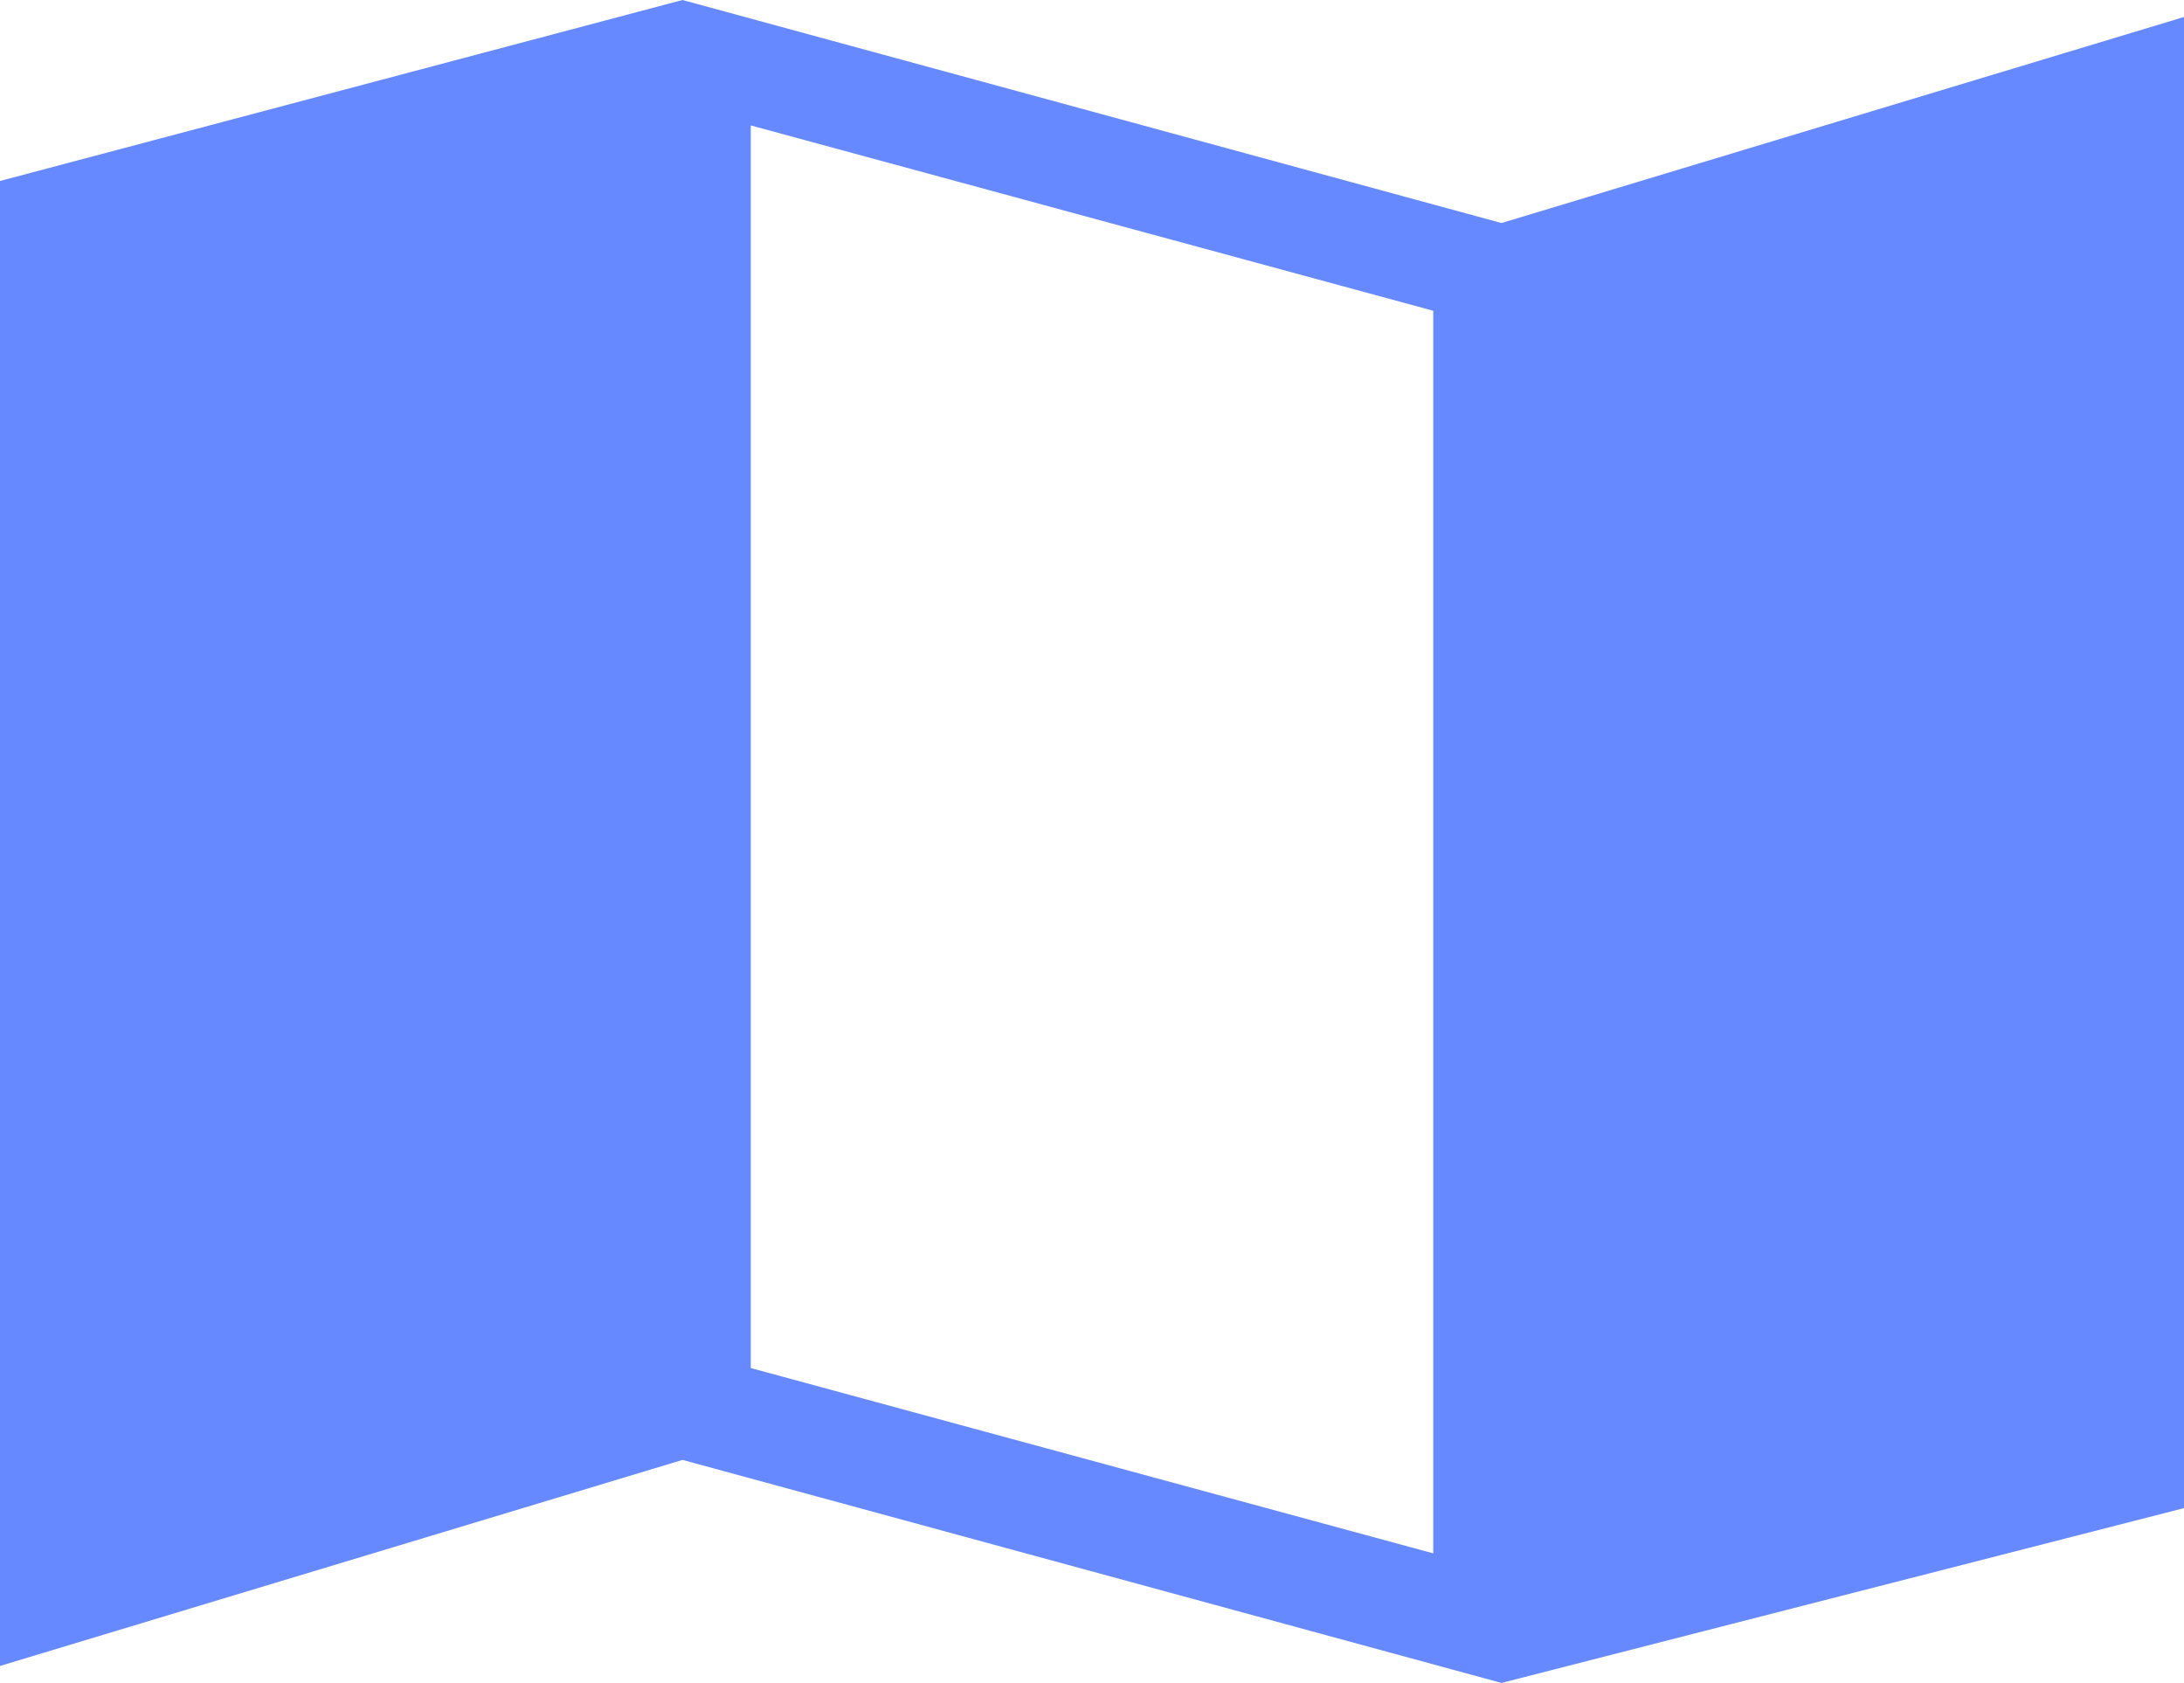<?xml version="1.0" encoding="UTF-8"?> <svg xmlns="http://www.w3.org/2000/svg" width="135" height="104" viewBox="0 0 135 104" fill="none"><path d="M92.812 104L42.188 90.217L0 102.95V11.184L42.188 0L92.812 13.783L135 1.05V93.197L92.812 104ZM88.594 95.993V19.204L46.406 7.751V84.54L88.594 95.993Z" fill="#6689FF"></path></svg> 